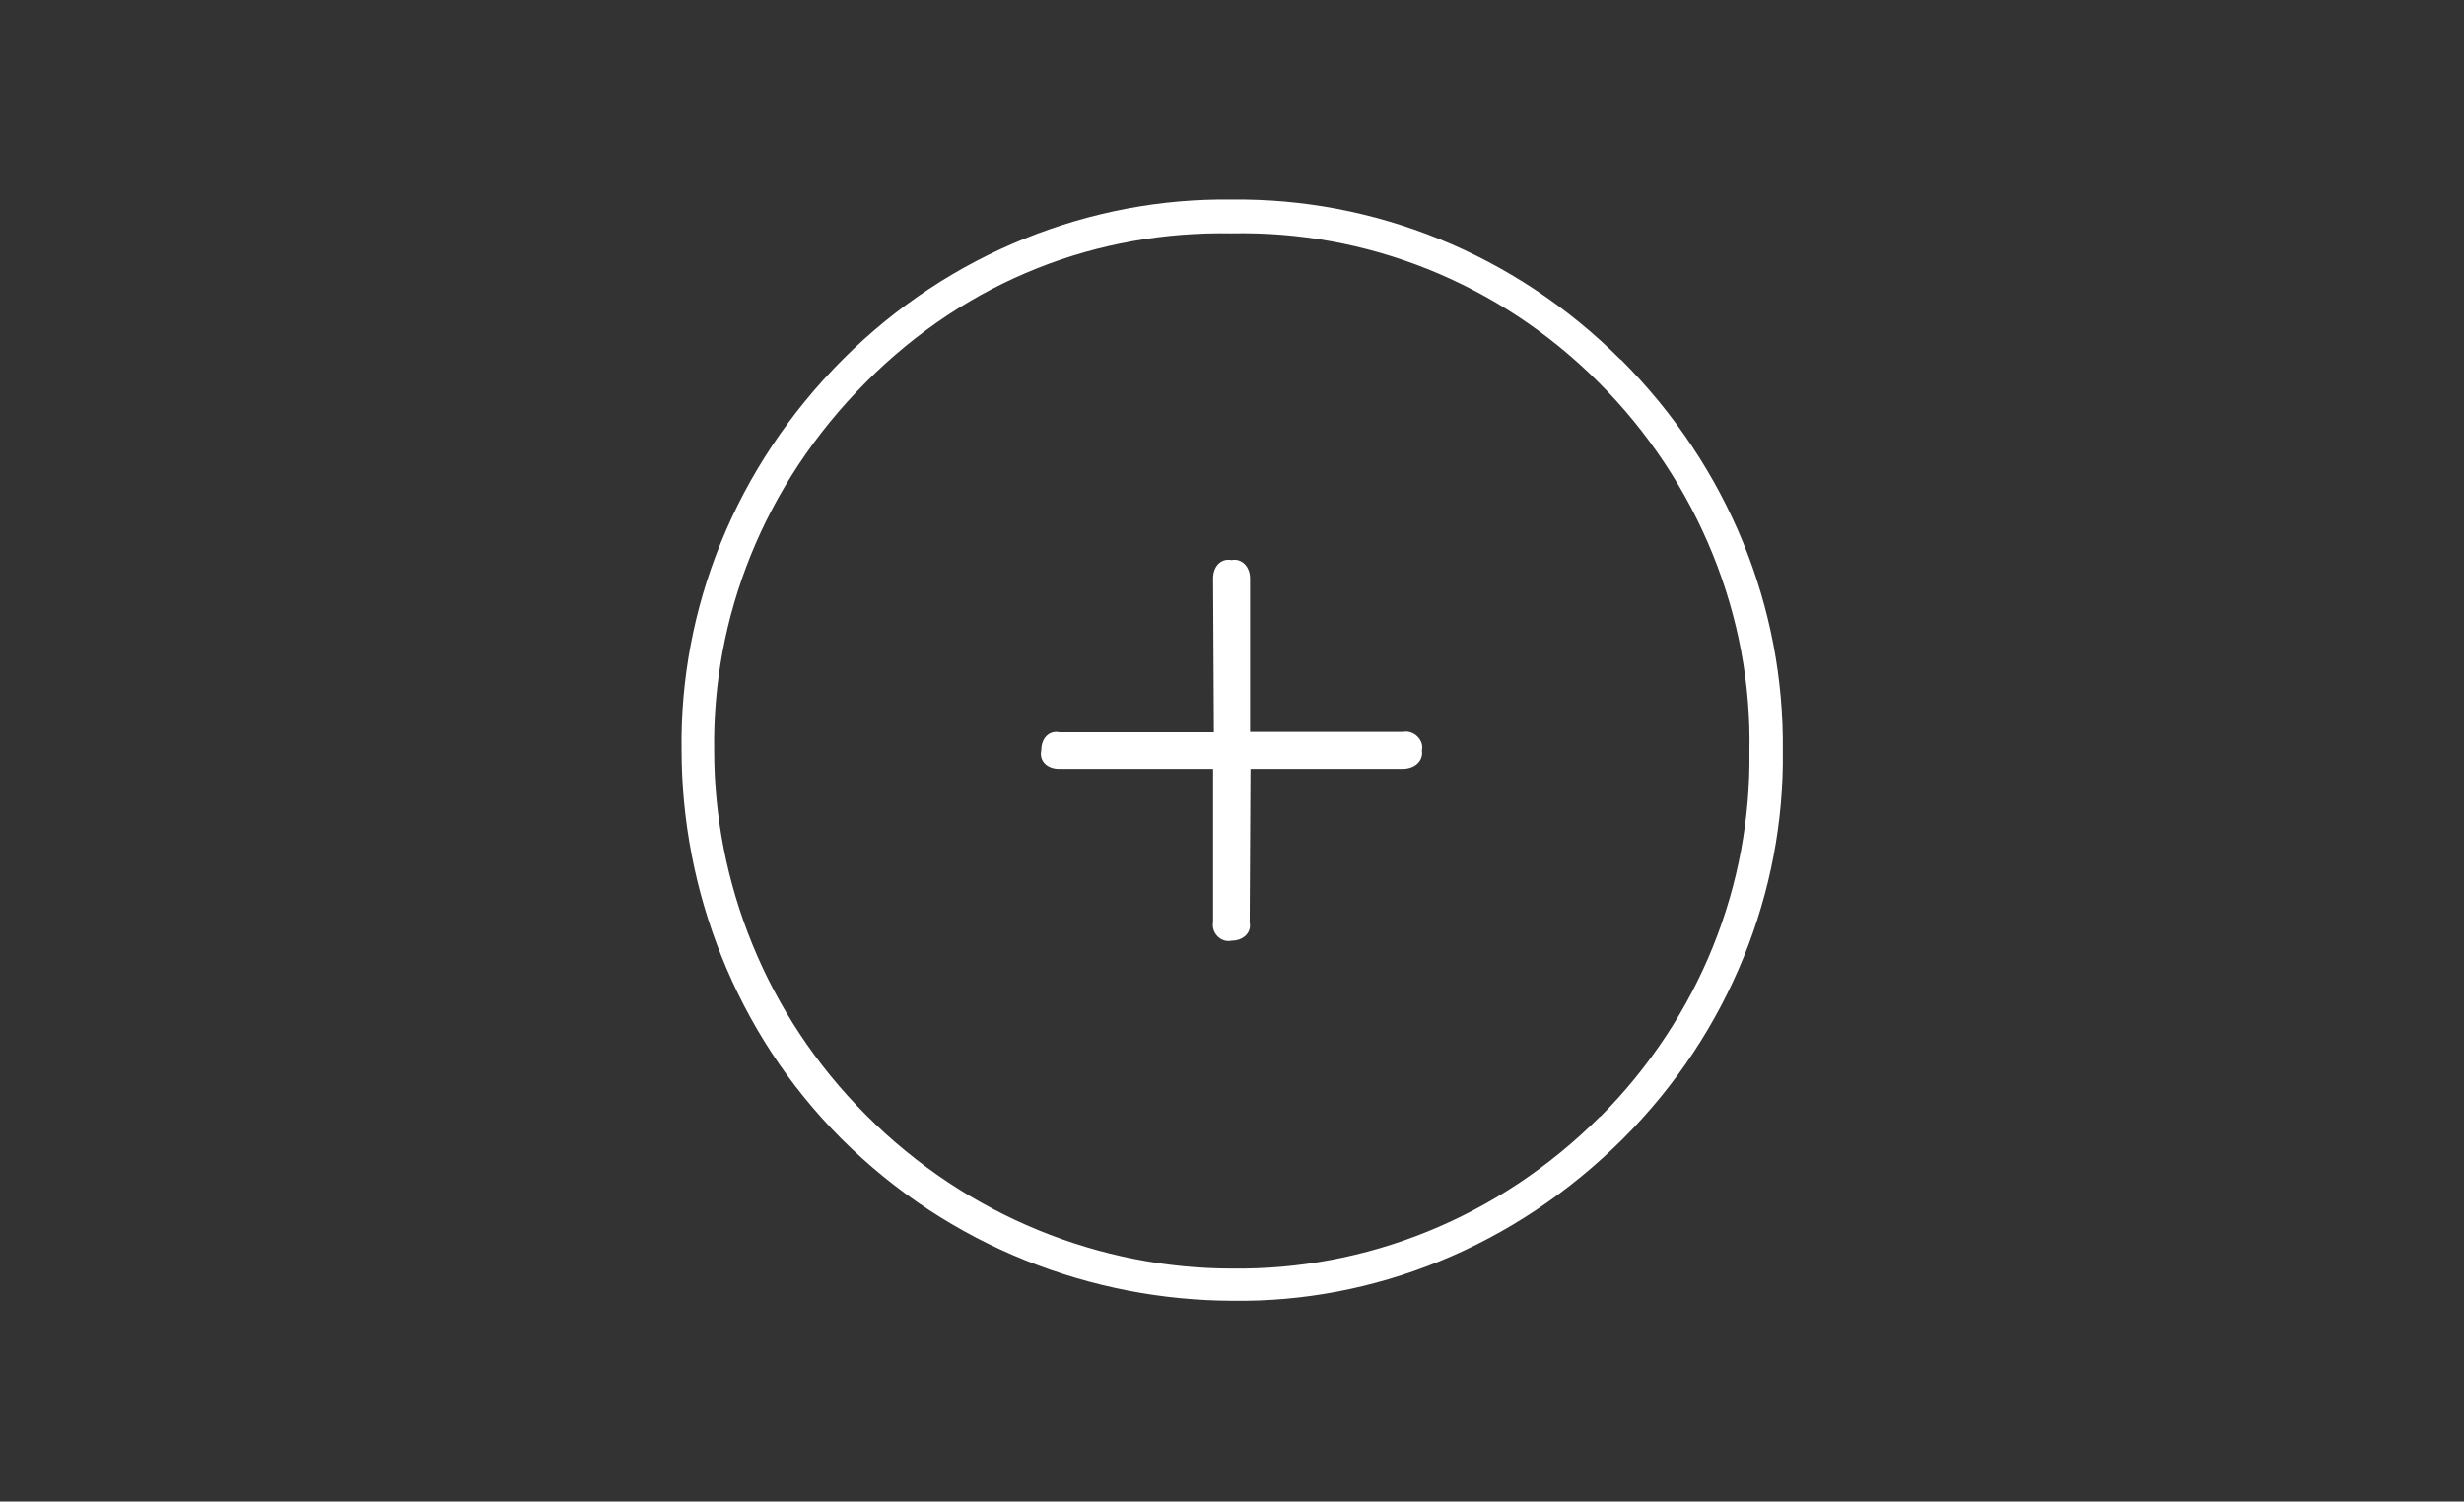 <?xml version="1.0" encoding="UTF-8"?>
<svg id="Ebene_1" data-name="Ebene 1" xmlns="http://www.w3.org/2000/svg" version="1.1" viewBox="0 0 61.24 37.32">
  <rect x="0" y="0" width="61.24" height="37.32" fill="#333333" stroke="none"/>
  <defs>
    <style>
      .cls-1 {
        fill: #fff;
        stroke-width: 0px;
      }
    </style>
  </defs>
  <path class="cls-1" d="M34.89,18.19h-3.82s0-3.81,0-3.81c0-.3-.21-.51-.46-.46-.26-.05-.46.15-.46.46l.02,3.82h-3.84c-.25-.05-.45.14-.45.45-.06.26.15.47.46.46h3.81s0,3.81,0,3.81c-.05.27.2.52.46.46.3,0,.5-.21.45-.45l.02-3.82h3.8c.3-.01.5-.21.46-.46.06-.25-.2-.51-.46-.46Z"/>
  <path class="cls-1" d="M40.28,8.94c-2.65-2.65-6.15-4.02-9.66-3.98-3.5-.05-7.02,1.32-9.66,3.96-2.7,2.7-4.07,6.22-4.02,9.72,0,3.46,1.33,7.02,3.97,9.66,2.7,2.7,6.25,4.02,9.72,4.03,3.5.05,7.01-1.33,9.71-4.03,2.64-2.64,4.02-6.15,3.97-9.65.04-3.52-1.33-7.02-4.03-9.72ZM39.77,27.75c-2.55,2.55-5.85,3.82-9.15,3.78-3.25,0-6.57-1.28-9.1-3.82-2.5-2.5-3.77-5.8-3.77-9.05-.05-3.31,1.22-6.6,3.77-9.16s5.78-3.76,9.09-3.7c3.32-.07,6.62,1.2,9.12,3.7s3.82,5.85,3.75,9.17c.05,3.31-1.22,6.59-3.71,9.09Z"/>
</svg>